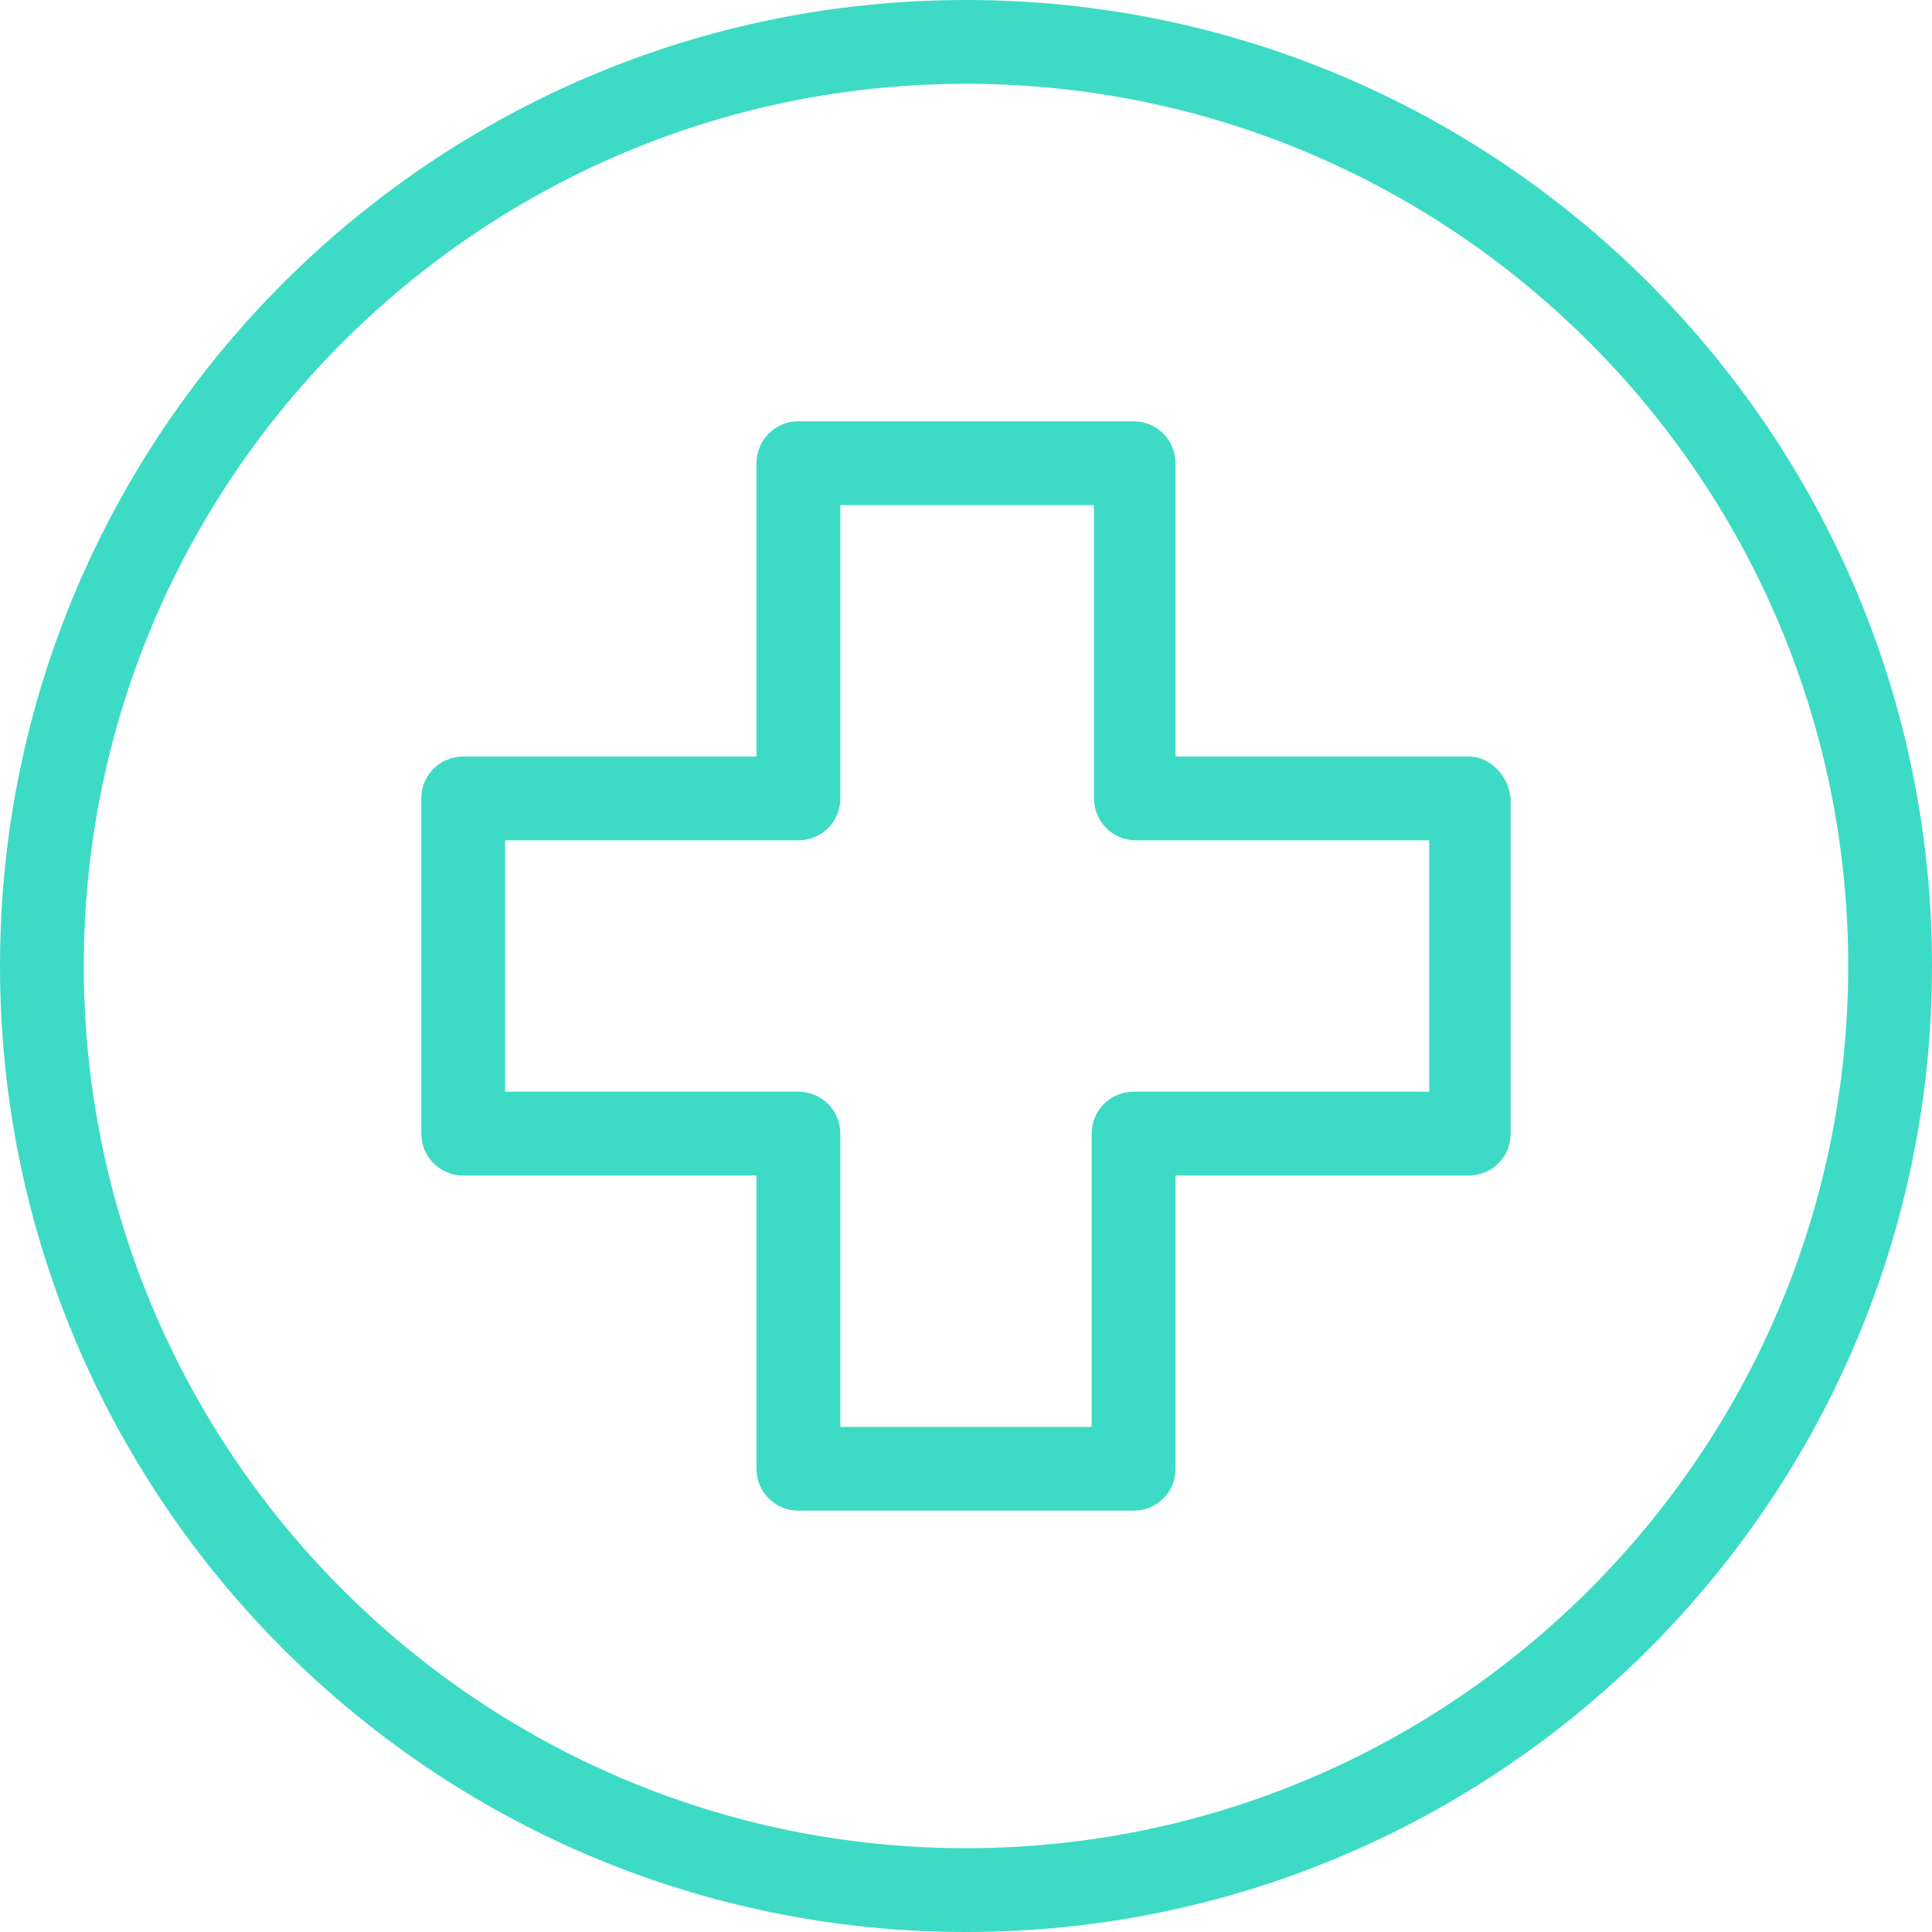 <svg xmlns="http://www.w3.org/2000/svg" version="1.1" xmlns:xlink="http://www.w3.org/1999/xlink" width="512" height="512" x="0" y="0" viewBox="0 0 332 332" style="enable-background:new 0 0 512 512" xml:space="preserve" class=""><g><path d="M166 0C74.4 0 0 74.4 0 166s74.4 166 166 166 166-74.4 166-166S257.6 0 166 0zm0 317.6c-83.6 0-151.6-68-151.6-151.6S82.4 14.4 166 14.4s151.6 68 151.6 151.6-68 151.6-151.6 151.6z" fill="#3ddbc5" opacity="1" data-original="#000000"></path><path d="M252.4 130H202V79.6c0-4-3.2-7.2-7.2-7.2h-57.6c-4 0-7.2 3.2-7.2 7.2V130H79.6c-4 0-7.2 3.2-7.2 7.2v57.6c0 4 3.2 7.2 7.2 7.2H130v50.4c0 4 3.2 7.2 7.2 7.2h57.6c4 0 7.2-3.2 7.2-7.2V202h50.4c4 0 7.2-3.2 7.2-7.2v-57.6c-.4-4-3.6-7.2-7.2-7.2zm-6.8 57.6h-50.8c-4 0-7.2 3.2-7.2 7.2v50.4h-43.2v-50.4c0-4-3.2-7.2-7.2-7.2H86.8v-43.2h50.4c4 0 7.2-3.2 7.2-7.2V86.8H188v50.4c0 4 3.2 7.2 7.2 7.2h50.4v43.2z" fill="#3ddbc5" opacity="1" data-original="#000000"></path></g></svg>